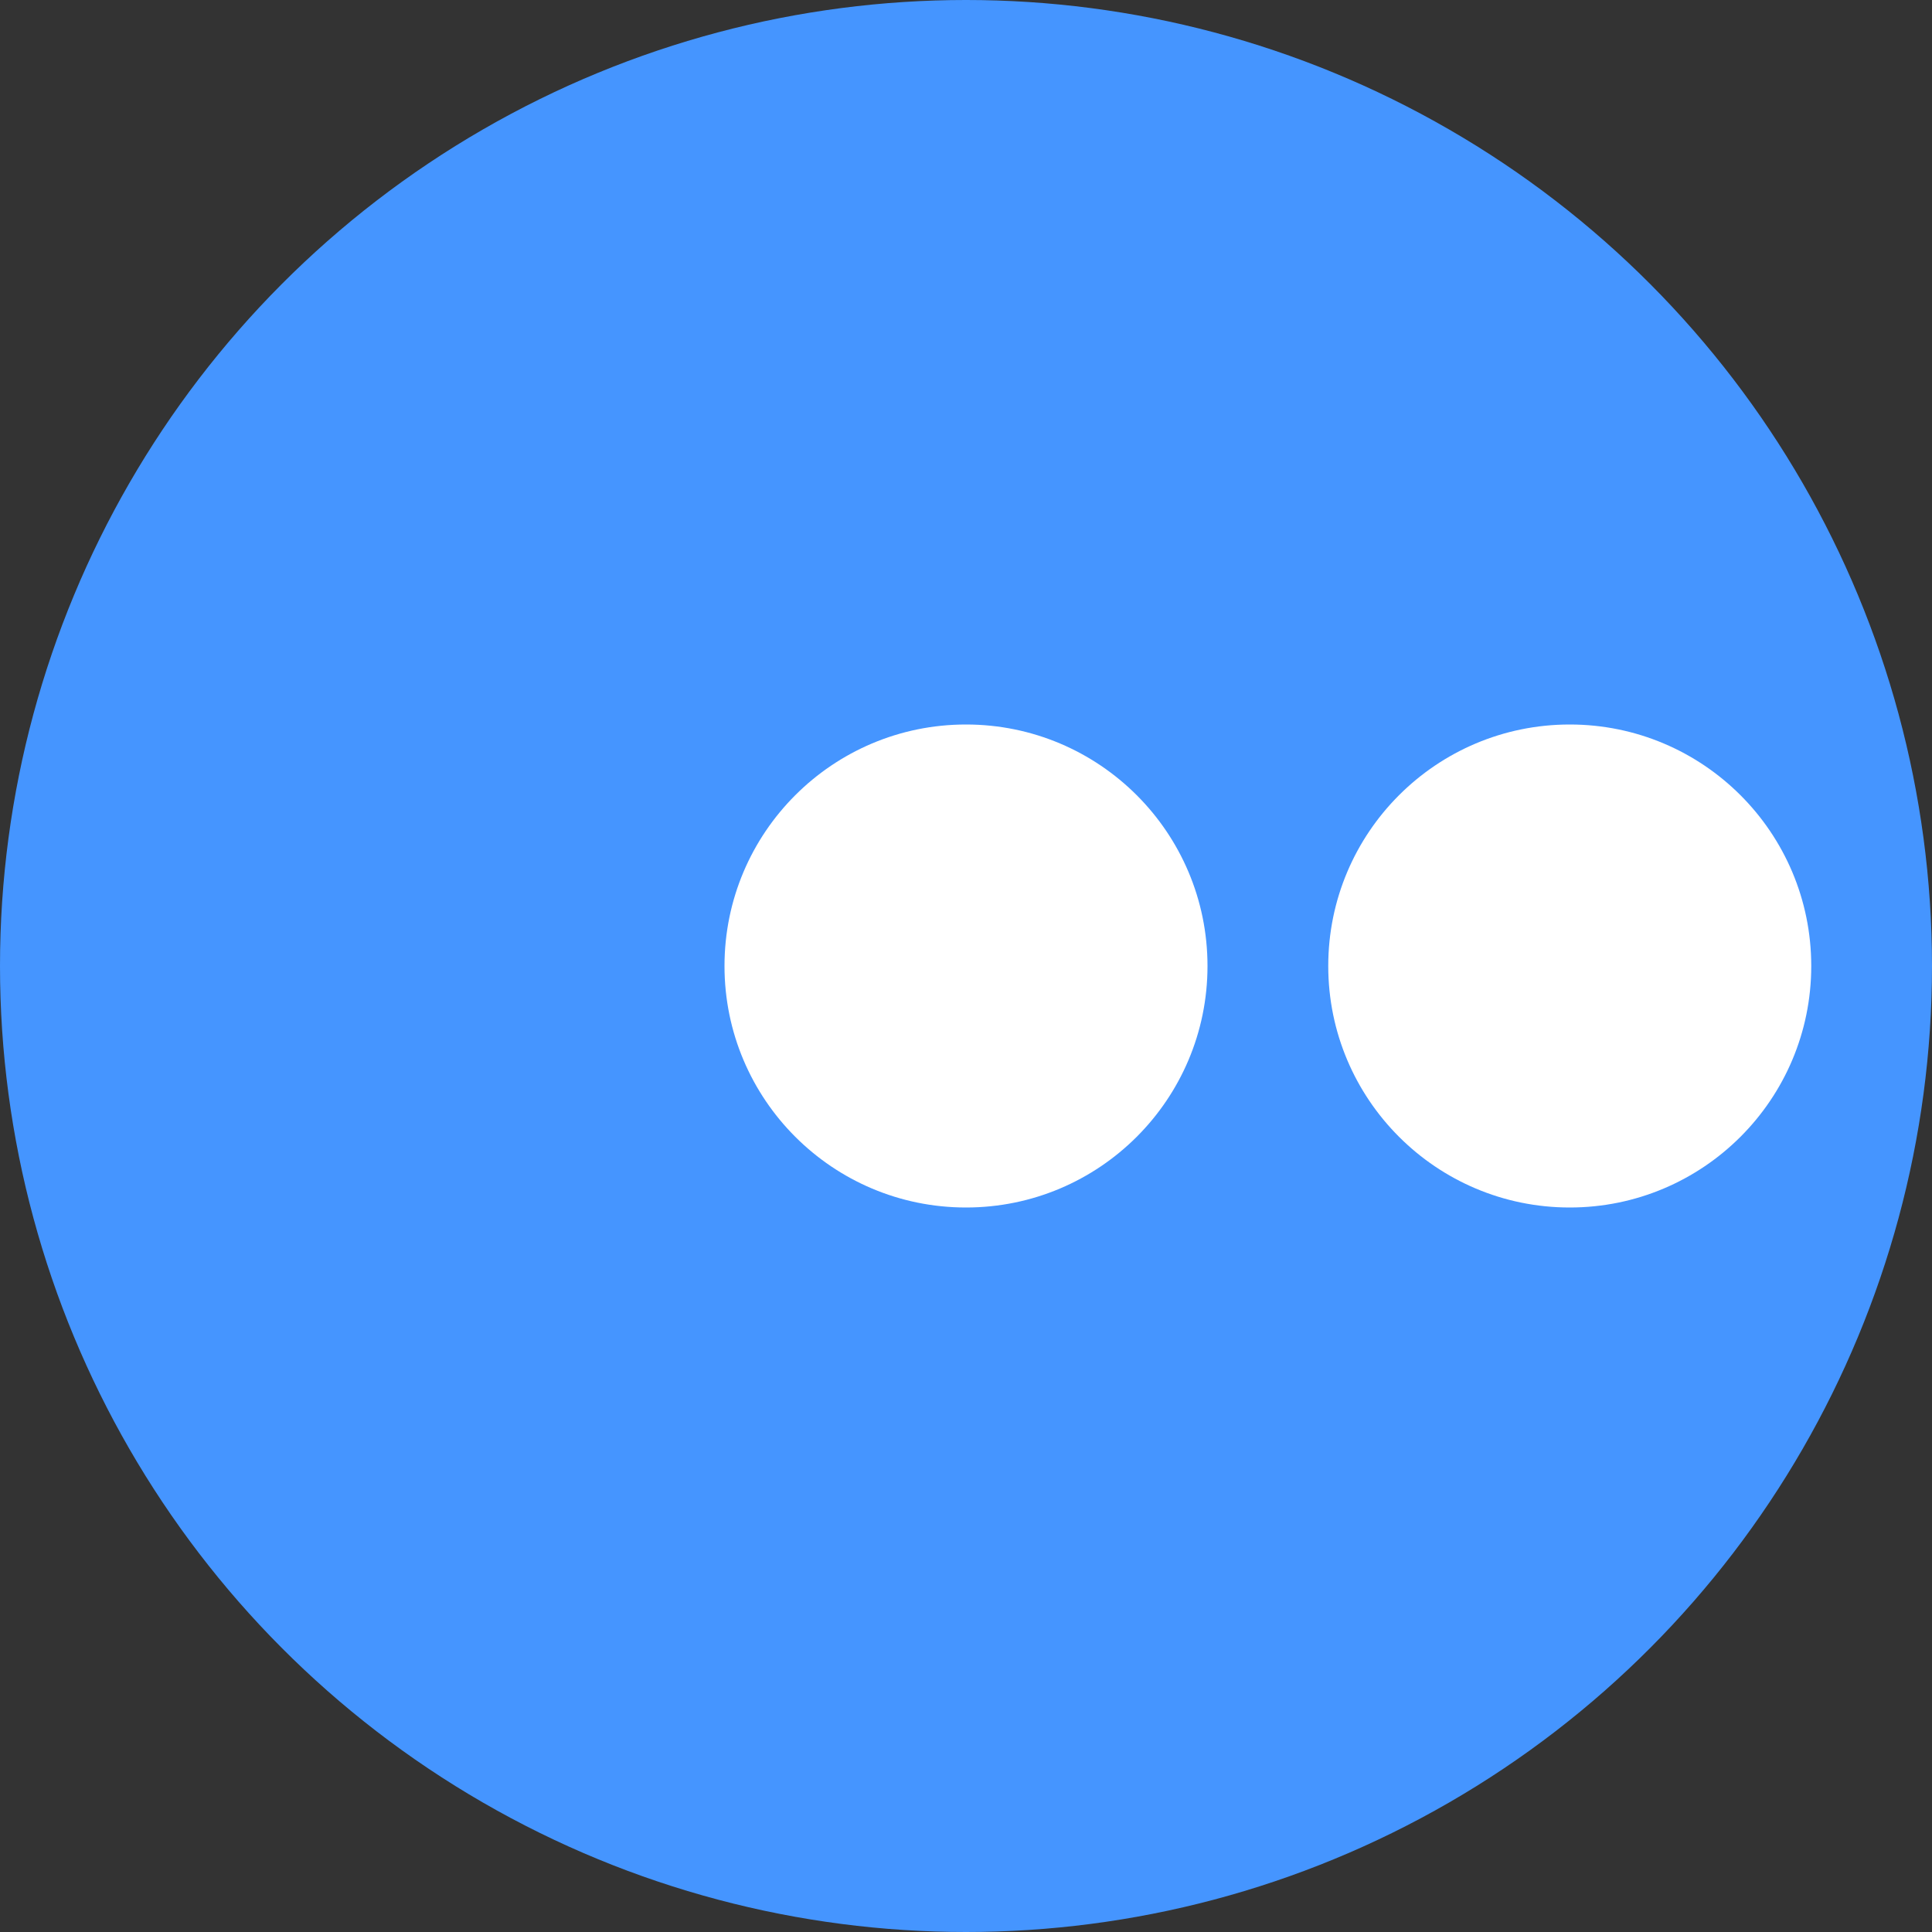 <?xml version="1.0" encoding="utf-8"?>
<svg version="1.1" xmlns="http://www.w3.org/2000/svg" width="256px"
  height="256px" viewBox="0 0 256 256">
  <rect x="0" y="0" width="256" height="256" fill="#333333" stroke="none"/>
  <ellipse cx="128" cy="128" rx="128" ry="128" fill="#4595ff" />
  <g id="Layer_1" fill="white">
    <ellipse cx="48" cy="128" rx="32" ry="32" opacity="0">
	    <animate id="animation1" attributeName="opacity"
        from="0" to="1" dur="1s" begin="0s;animation3.end" />
      <animate id="animation2" attributeName="opacity"
        from="1" to="1" dur="1s" begin="animation1.end" />
      <animate id="animation3" attributeName="opacity"
        from="1" to="0" dur="1s" begin="animation2.end" />
	  </ellipse>
    <ellipse cx="128" cy="128" rx="32" ry="32" opacity="1">
      <animate attributeName="opacity" from="0" to="1" dur="1s"
        begin="animation3.end+1s" />
      <animate attributeName="opacity" from="1" to="1" dur="1s"
        begin="animation1.end+1s" />
      <animate attributeName="opacity" from="1" to="0" dur="1s"
        begin="0s;animation2.end+1s" />
	  </ellipse>
    <ellipse cx="208" cy="128" rx="32" ry="32" opacity="1">
      <animate attributeName="opacity" from="0" to="1" dur="1s"
        begin="animation3.end+2s" />
      <animate attributeName="opacity" from="1" to="1" dur="1s"
        begin="animation1.end+2s" />
      <animate attributeName="opacity" from="1" to="0" dur="1s"
        begin="1s;animation2.end+2s" />
	  </ellipse>
  </g>
</svg>